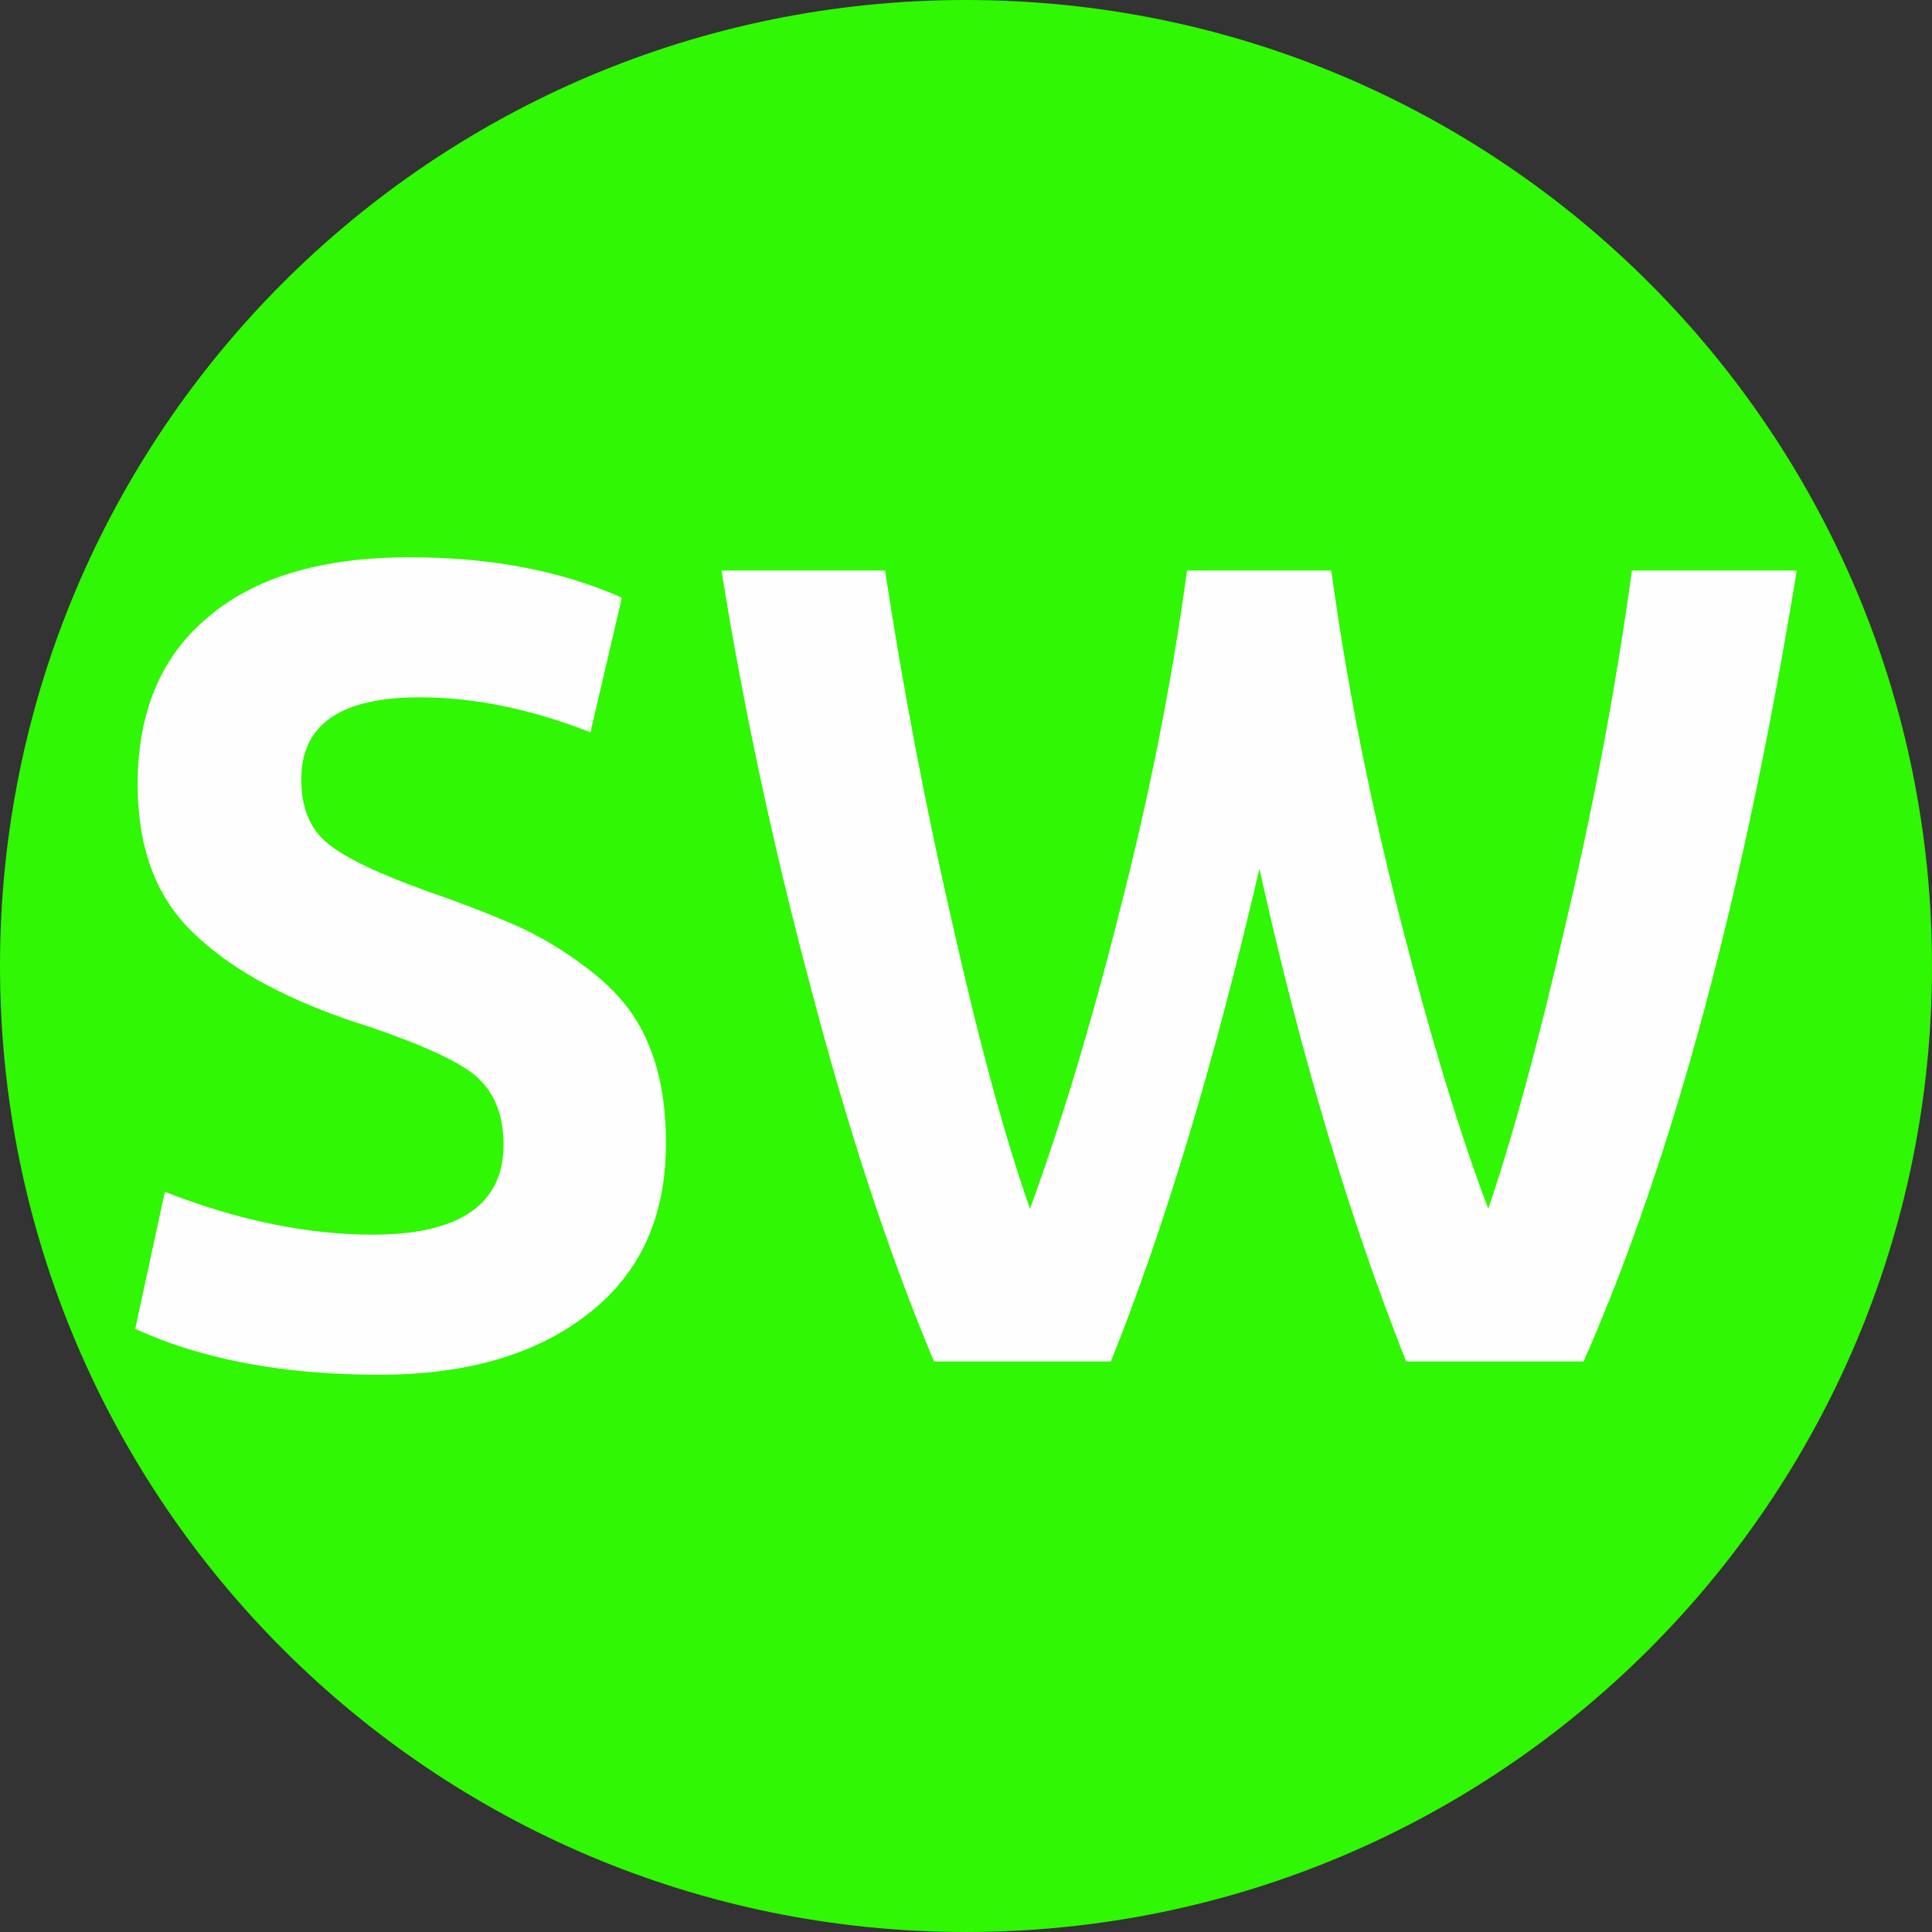 <?xml version="1.0" encoding="UTF-8"?>
<!DOCTYPE svg PUBLIC "-//W3C//DTD SVG 1.1//EN" "http://www.w3.org/Graphics/SVG/1.1/DTD/svg11.dtd">
<!-- Creator: CorelDRAW 2020 (64-Bit) -->
<svg xmlns="http://www.w3.org/2000/svg" xml:space="preserve" width="32px" height="32px" version="1.1" style="shape-rendering:geometricPrecision; text-rendering:geometricPrecision; image-rendering:optimizeQuality; fill-rule:evenodd; clip-rule:evenodd"
viewBox="0 0 32 32"
 xmlns:xlink="http://www.w3.org/1999/xlink"
 xmlns:xodm="http://www.corel.com/coreldraw/odm/2003">
 <rect x="0" y="0" width="32" height="32" fill="#333333" stroke="none"/>
 <defs>
  <style type="text/css">
   <![CDATA[
    .fil0 {fill:#30F703}
    .fil1 {fill:#FEFEFE;fill-rule:nonzero}
   ]]>
  </style>
 </defs>
 <g id="Слой_x0020_1">
  <path class="fil0" d="M16 0c8.84,0 16,7.16 16,16 0,8.84 -7.16,16 -16,16 -8.84,0 -16,-7.16 -16,-16 0,-8.84 7.16,-16 16,-16z"/>
  <path class="fil1" d="M2.73 19.74c1.23,0.48 2.38,0.71 3.44,0.71 1.44,0 2.17,-0.5 2.17,-1.49 0,-0.55 -0.19,-0.95 -0.55,-1.21 -0.37,-0.26 -1.03,-0.54 -2,-0.85 -1.16,-0.4 -2.03,-0.89 -2.62,-1.48 -0.6,-0.59 -0.89,-1.4 -0.89,-2.43 0,-1.2 0.39,-2.13 1.18,-2.78 0.78,-0.66 1.89,-0.98 3.33,-0.98 1.33,0 2.5,0.22 3.51,0.67l-0.52 2.23c-0.99,-0.39 -1.93,-0.58 -2.83,-0.58 -1.31,0 -1.96,0.45 -1.96,1.36 0,0.48 0.15,0.83 0.45,1.07 0.3,0.24 0.85,0.5 1.66,0.79 0.64,0.22 1.16,0.43 1.58,0.62 0.41,0.2 0.81,0.45 1.2,0.77 0.39,0.32 0.69,0.7 0.87,1.16 0.19,0.45 0.28,0.99 0.28,1.62 0,1.22 -0.43,2.16 -1.3,2.83 -0.86,0.67 -2.01,1 -3.45,1 -1.58,0 -2.93,-0.25 -4.04,-0.76l0.49 -2.27zm24.3 -10.29l2.73 0c-0.88,5.39 -2.06,9.76 -3.53,13.1l-2.94 0c-0.94,-2.37 -1.75,-5.09 -2.43,-8.16 -0.75,3.22 -1.57,5.94 -2.46,8.16l-2.93 0c-0.74,-1.76 -1.42,-3.82 -2.04,-6.19 -0.63,-2.36 -1.12,-4.66 -1.48,-6.91l2.71 0c0.29,1.91 0.66,3.87 1.12,5.87 0.45,2 0.88,3.57 1.28,4.7 0.48,-1.31 0.98,-2.93 1.47,-4.87 0.5,-1.94 0.88,-3.84 1.13,-5.7l2.39 0c0.26,1.89 0.64,3.81 1.14,5.76 0.5,1.96 0.99,3.57 1.46,4.81 0.4,-1.17 0.83,-2.75 1.29,-4.75 0.47,-1.99 0.83,-3.93 1.09,-5.82z"/>
 </g>
</svg>
